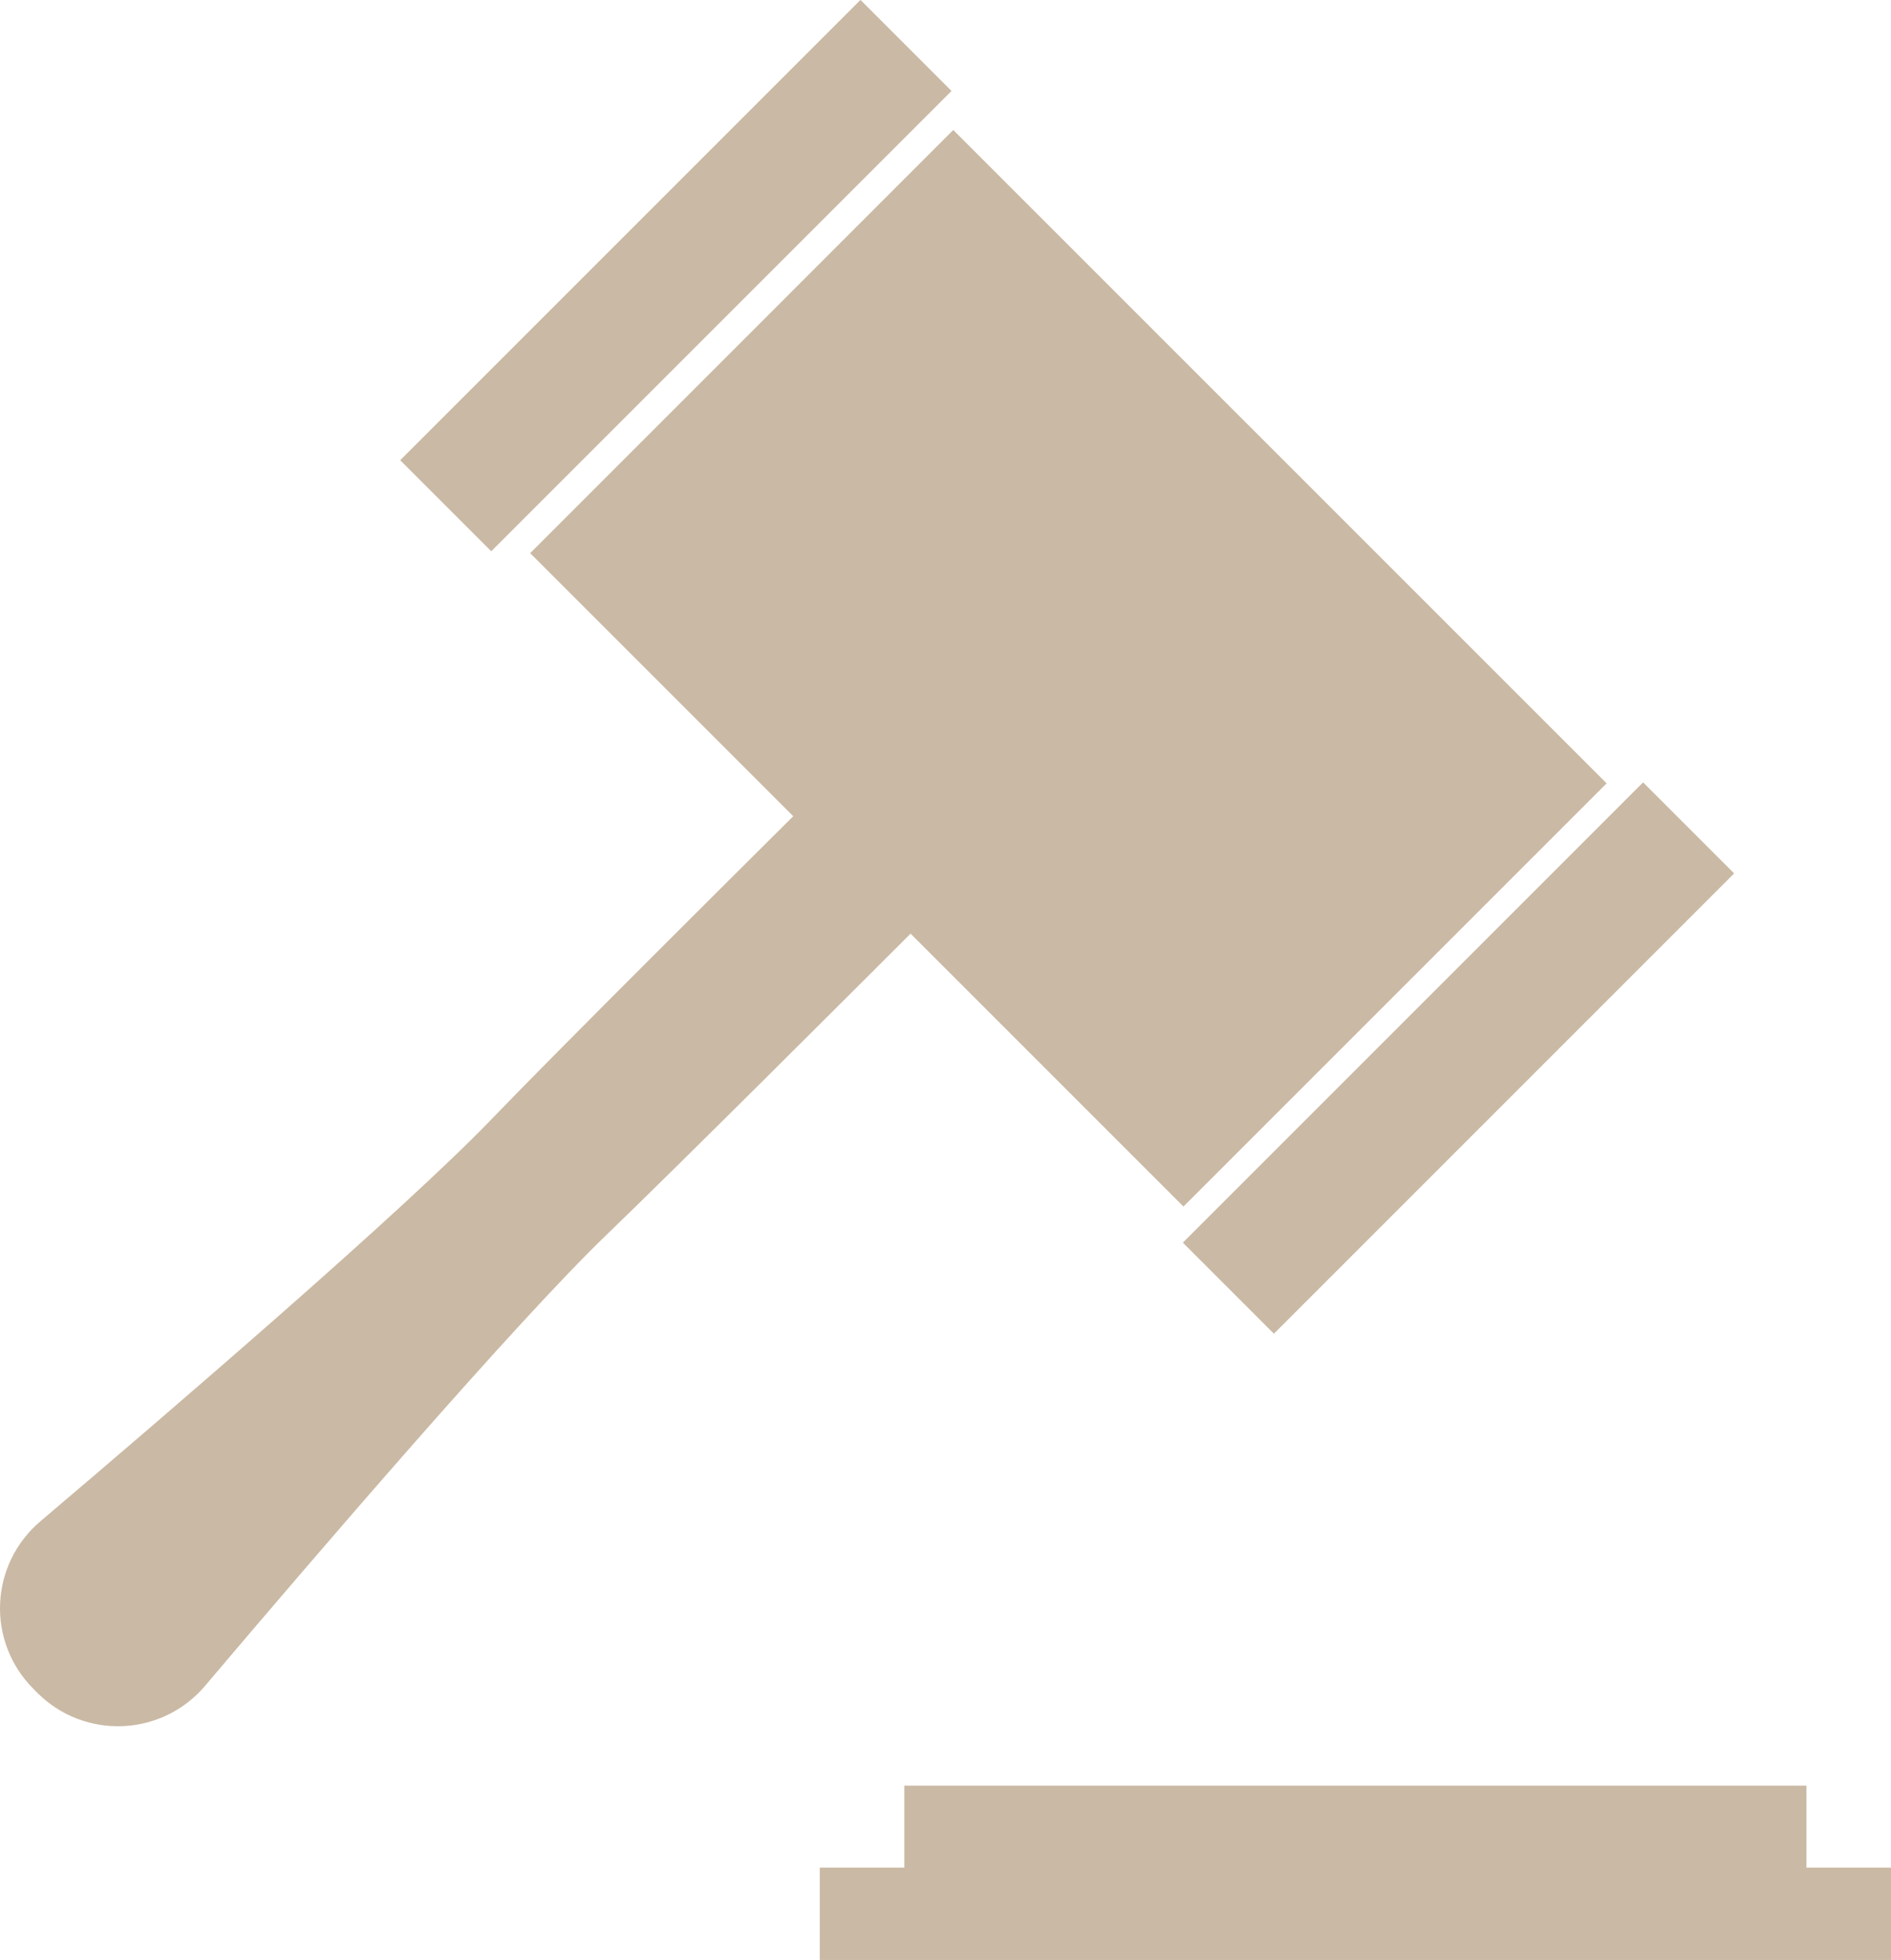 <?xml version="1.0" encoding="utf-8"?>
<!-- Generator: Adobe Illustrator 16.0.4, SVG Export Plug-In . SVG Version: 6.00 Build 0)  -->
<!DOCTYPE svg PUBLIC "-//W3C//DTD SVG 1.1//EN" "http://www.w3.org/Graphics/SVG/1.1/DTD/svg11.dtd">
<svg version="1.1" id="Layer_1" xmlns="http://www.w3.org/2000/svg" xmlns:xlink="http://www.w3.org/1999/xlink" x="0px" y="0px"
	 width="53.07px" height="55px" viewBox="0 0 53.07 55" enable-background="new 0 0 53.07 55" xml:space="preserve">
<g>
	<path fill="#CAB9A4" d="M33.213,33.858l11.876-11.876L26.753,3.648L14.879,15.523l7.383,7.382c-1.509,1.5-6.601,6.563-8.465,8.5
		c-2.477,2.574-8.98,8.161-12.667,11.289C0.449,43.272,0.04,44.107,0.003,45c-0.038,0.892,0.301,1.758,0.932,2.39l0.118,0.119
		c0.631,0.631,1.5,0.968,2.392,0.93c0.893-0.037,1.729-0.445,2.306-1.126c3.126-3.691,8.708-10.195,11.282-12.672
		c1.937-1.863,7.018-6.937,8.522-8.441L33.213,33.858z"/>
	
		<rect x="31.791" y="27.887" transform="matrix(-0.707 0.707 -0.707 -0.707 90.86 21.75)" fill="#CAB9A4" width="18.269" height="3.614"/>
	
		<rect x="17.16" y="-1.398" transform="matrix(0.707 0.707 -0.707 0.707 11.028 -11.146)" fill="#CAB9A4" width="3.613" height="18.27"/>
	<polygon fill="#CAB9A4" points="50.697,52.411 50.697,50.109 25.379,50.109 25.379,52.411 23.006,52.411 23.006,55 53.07,55 
		53.07,52.411 	"/>
</g>
</svg>

